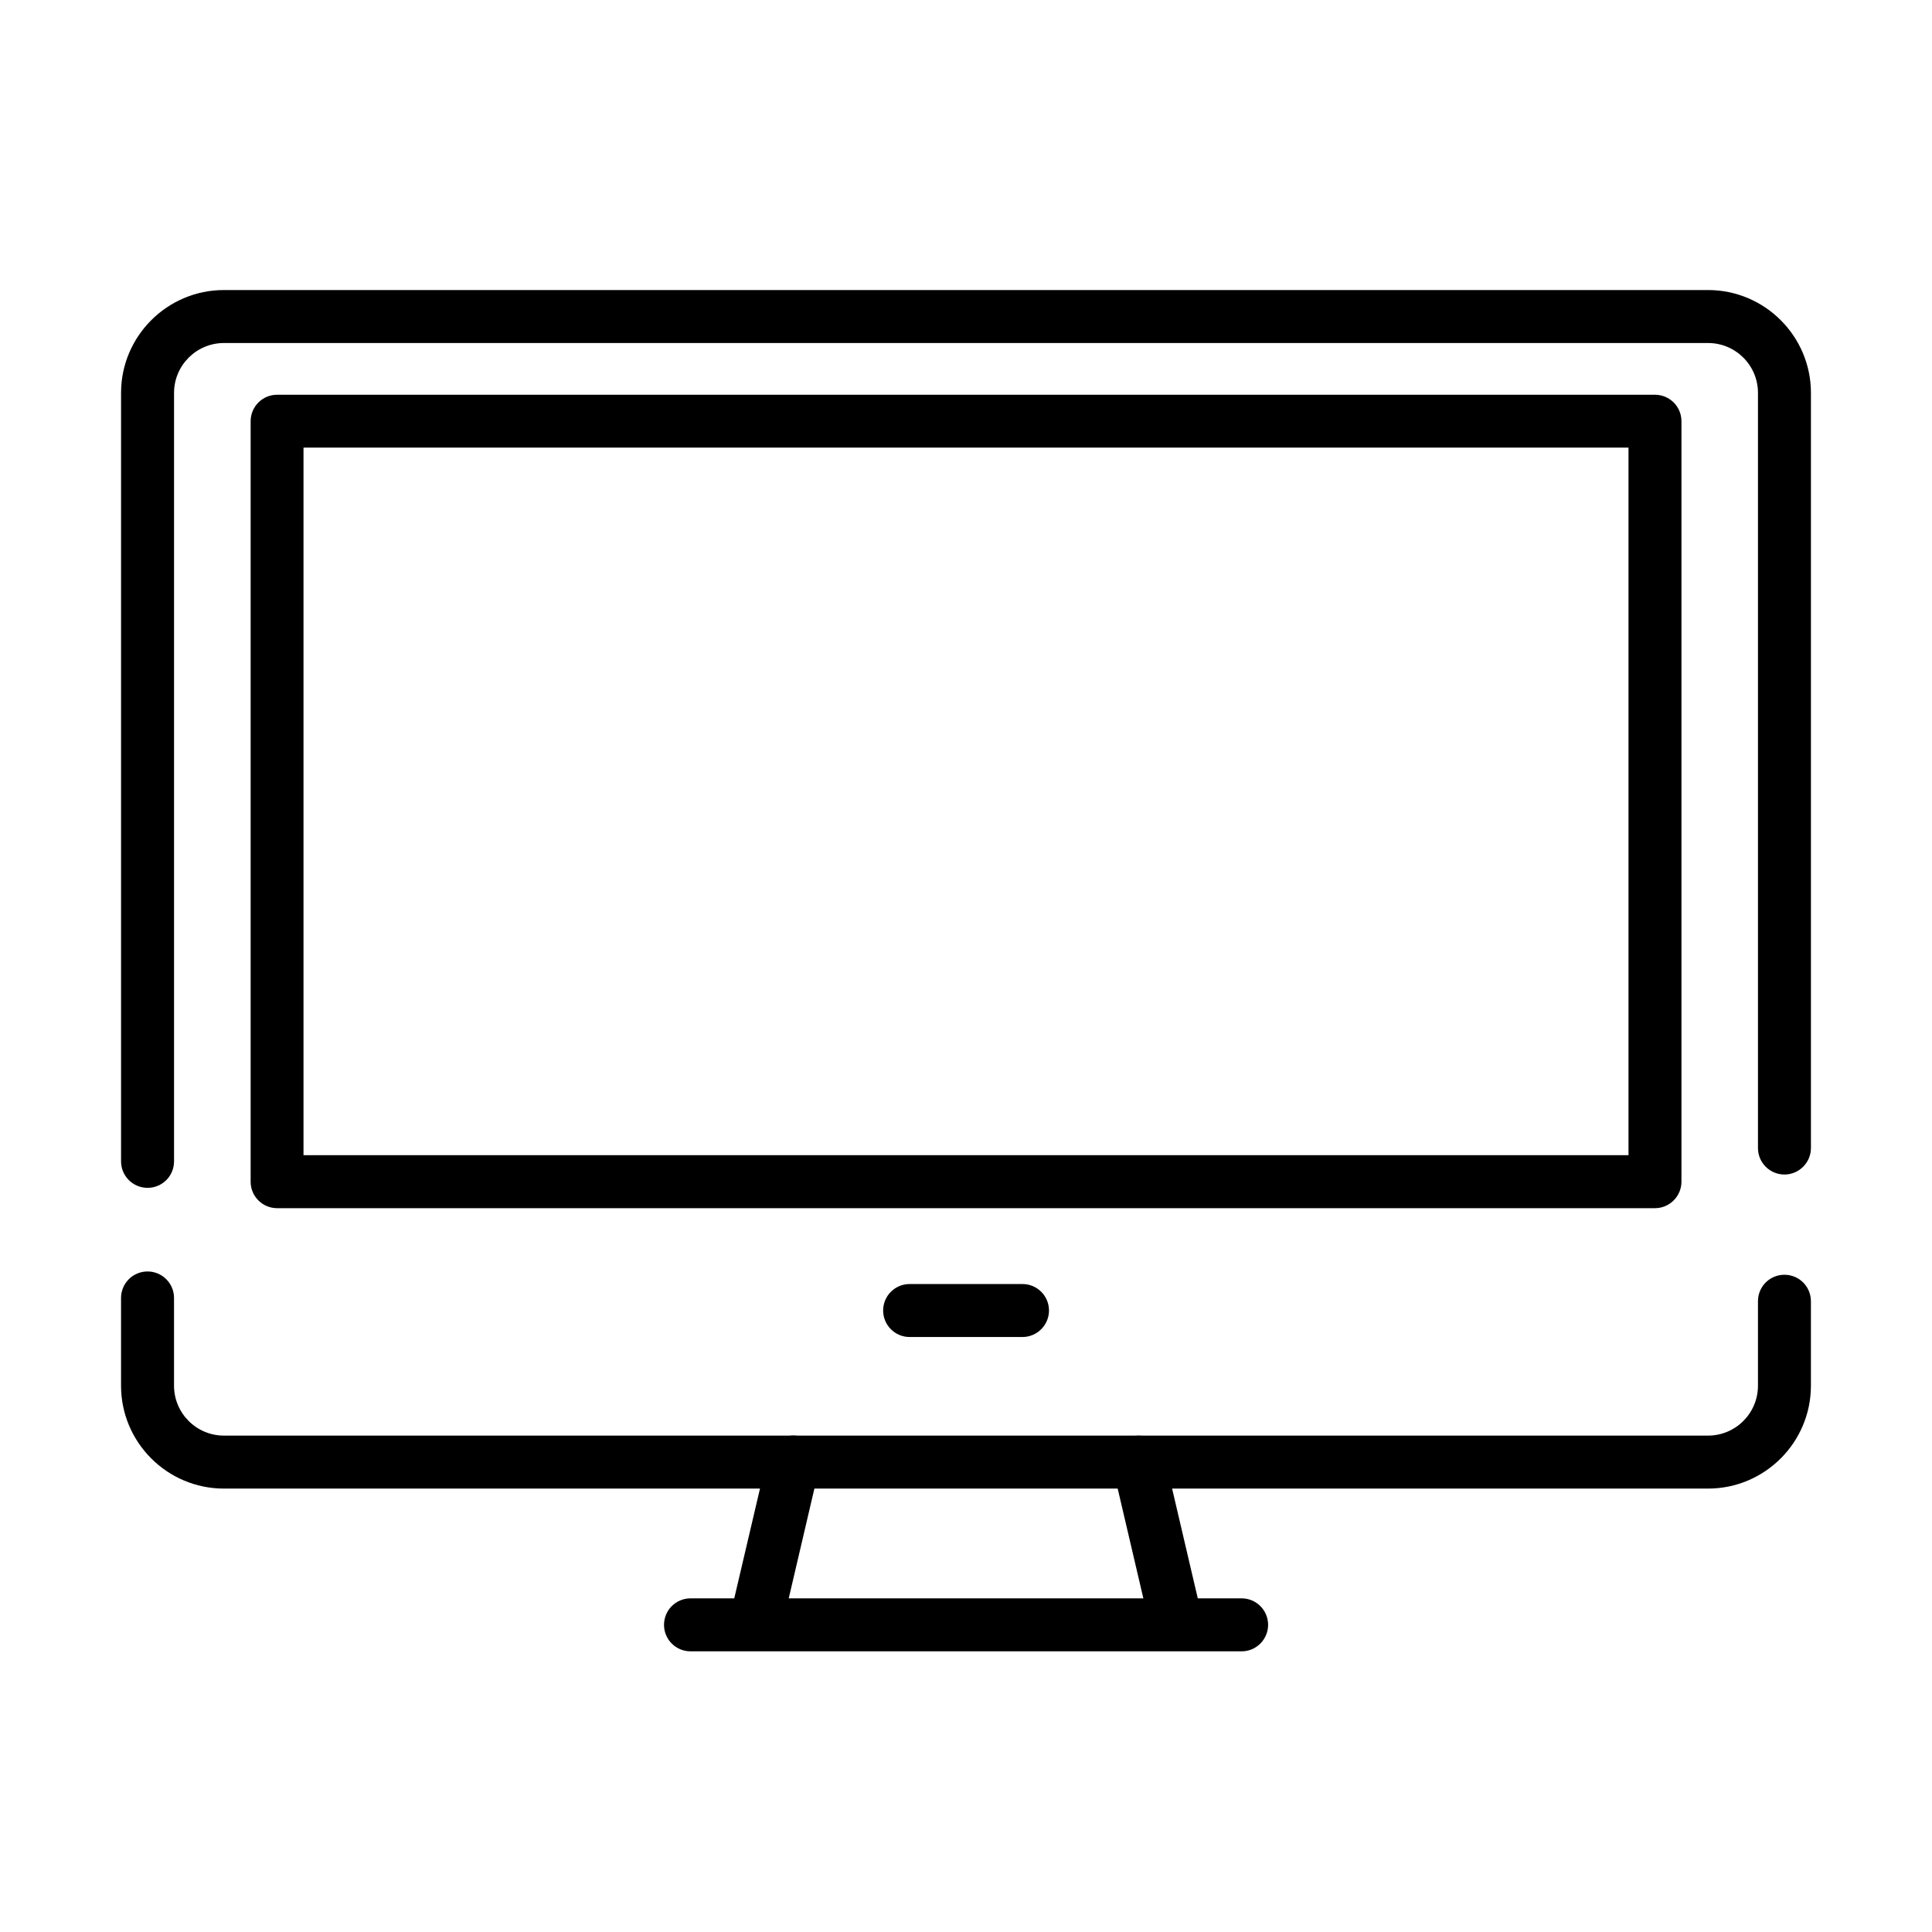 <?xml version="1.0" encoding="UTF-8"?>
<!-- Uploaded to: ICON Repo, www.iconrepo.com, Generator: ICON Repo Mixer Tools -->
<svg fill="#000000" width="800px" height="800px" version="1.1" viewBox="144 144 512 512" xmlns="http://www.w3.org/2000/svg">
 <g>
  <path d="m596.65 538.49h-393.31c-15.023 0-27.262-12.234-27.262-27.262v-23.258c0-3.859 3.133-7.019 7.023-7.019s7.019 3.16 7.019 7.019v23.258c0 7.301 5.945 13.223 13.219 13.223h393.31c7.301 0 13.23-5.922 13.23-13.223v-22.383c0-3.891 3.121-7.019 7.012-7.019s7.019 3.129 7.019 7.019v22.383c0 15.027-12.234 27.262-27.262 27.262z"/>
  <path d="m183.1 458.79c-3.859 0-7.019-3.129-7.019-7.019v-203.65c0-15.023 12.238-27.258 27.262-27.258h393.31c15.023 0 27.262 12.234 27.262 27.258v200.12c0 3.859-3.16 7.019-7.019 7.019-3.863 0-7.016-3.129-7.016-7.019v-200.12c0-7.301-5.926-13.219-13.227-13.219h-393.31c-7.273 0-13.219 5.918-13.219 13.219v203.65c0 3.891-3.133 7.019-7.023 7.019z"/>
  <path d="m582.59 464.18h-365.15c-3.863 0-7.019-3.129-7.019-7.019v-201.53c0-3.863 3.129-7.019 7.019-7.019h365.15c3.859 0 7.012 3.129 7.012 7.019v201.53c0 3.863-3.152 7.019-7.012 7.019zm-358.16-14.039h351.14v-187.52h-351.14z"/>
  <path d="m344.58 579.84c-0.539 0-1.07-0.055-1.605-0.195-3.777-0.875-6.117-4.652-5.242-8.43l9.695-41.355c0.875-3.777 4.676-6.117 8.426-5.242 3.777 0.871 6.117 4.648 5.242 8.426l-9.668 41.355c-0.789 3.269-3.664 5.441-6.848 5.441z"/>
  <path d="m455.43 579.84c-3.188 0-6.066-2.172-6.828-5.414l-9.672-41.355c-0.871-3.777 1.469-7.555 5.246-8.426 3.75-0.875 7.559 1.465 8.43 5.242l9.672 41.355c0.871 3.777-1.469 7.555-5.219 8.43-0.562 0.113-1.094 0.168-1.629 0.168z"/>
  <path d="m473.05 581.62h-146.06c-3.863 0-7.019-3.129-7.019-7.019 0-3.863 3.129-7.019 7.019-7.019h146.06c3.863 0 7.012 3.129 7.012 7.019 0 3.863-3.148 7.019-7.012 7.019z"/>
  <path d="m414.97 498.32h-29.91c-3.859 0-7.019-3.129-7.019-7.019 0-3.863 3.129-7.019 7.019-7.019h29.91c3.863 0 7.023 3.129 7.023 7.019 0 3.863-3.16 7.019-7.023 7.019z"/>
 </g>
</svg>